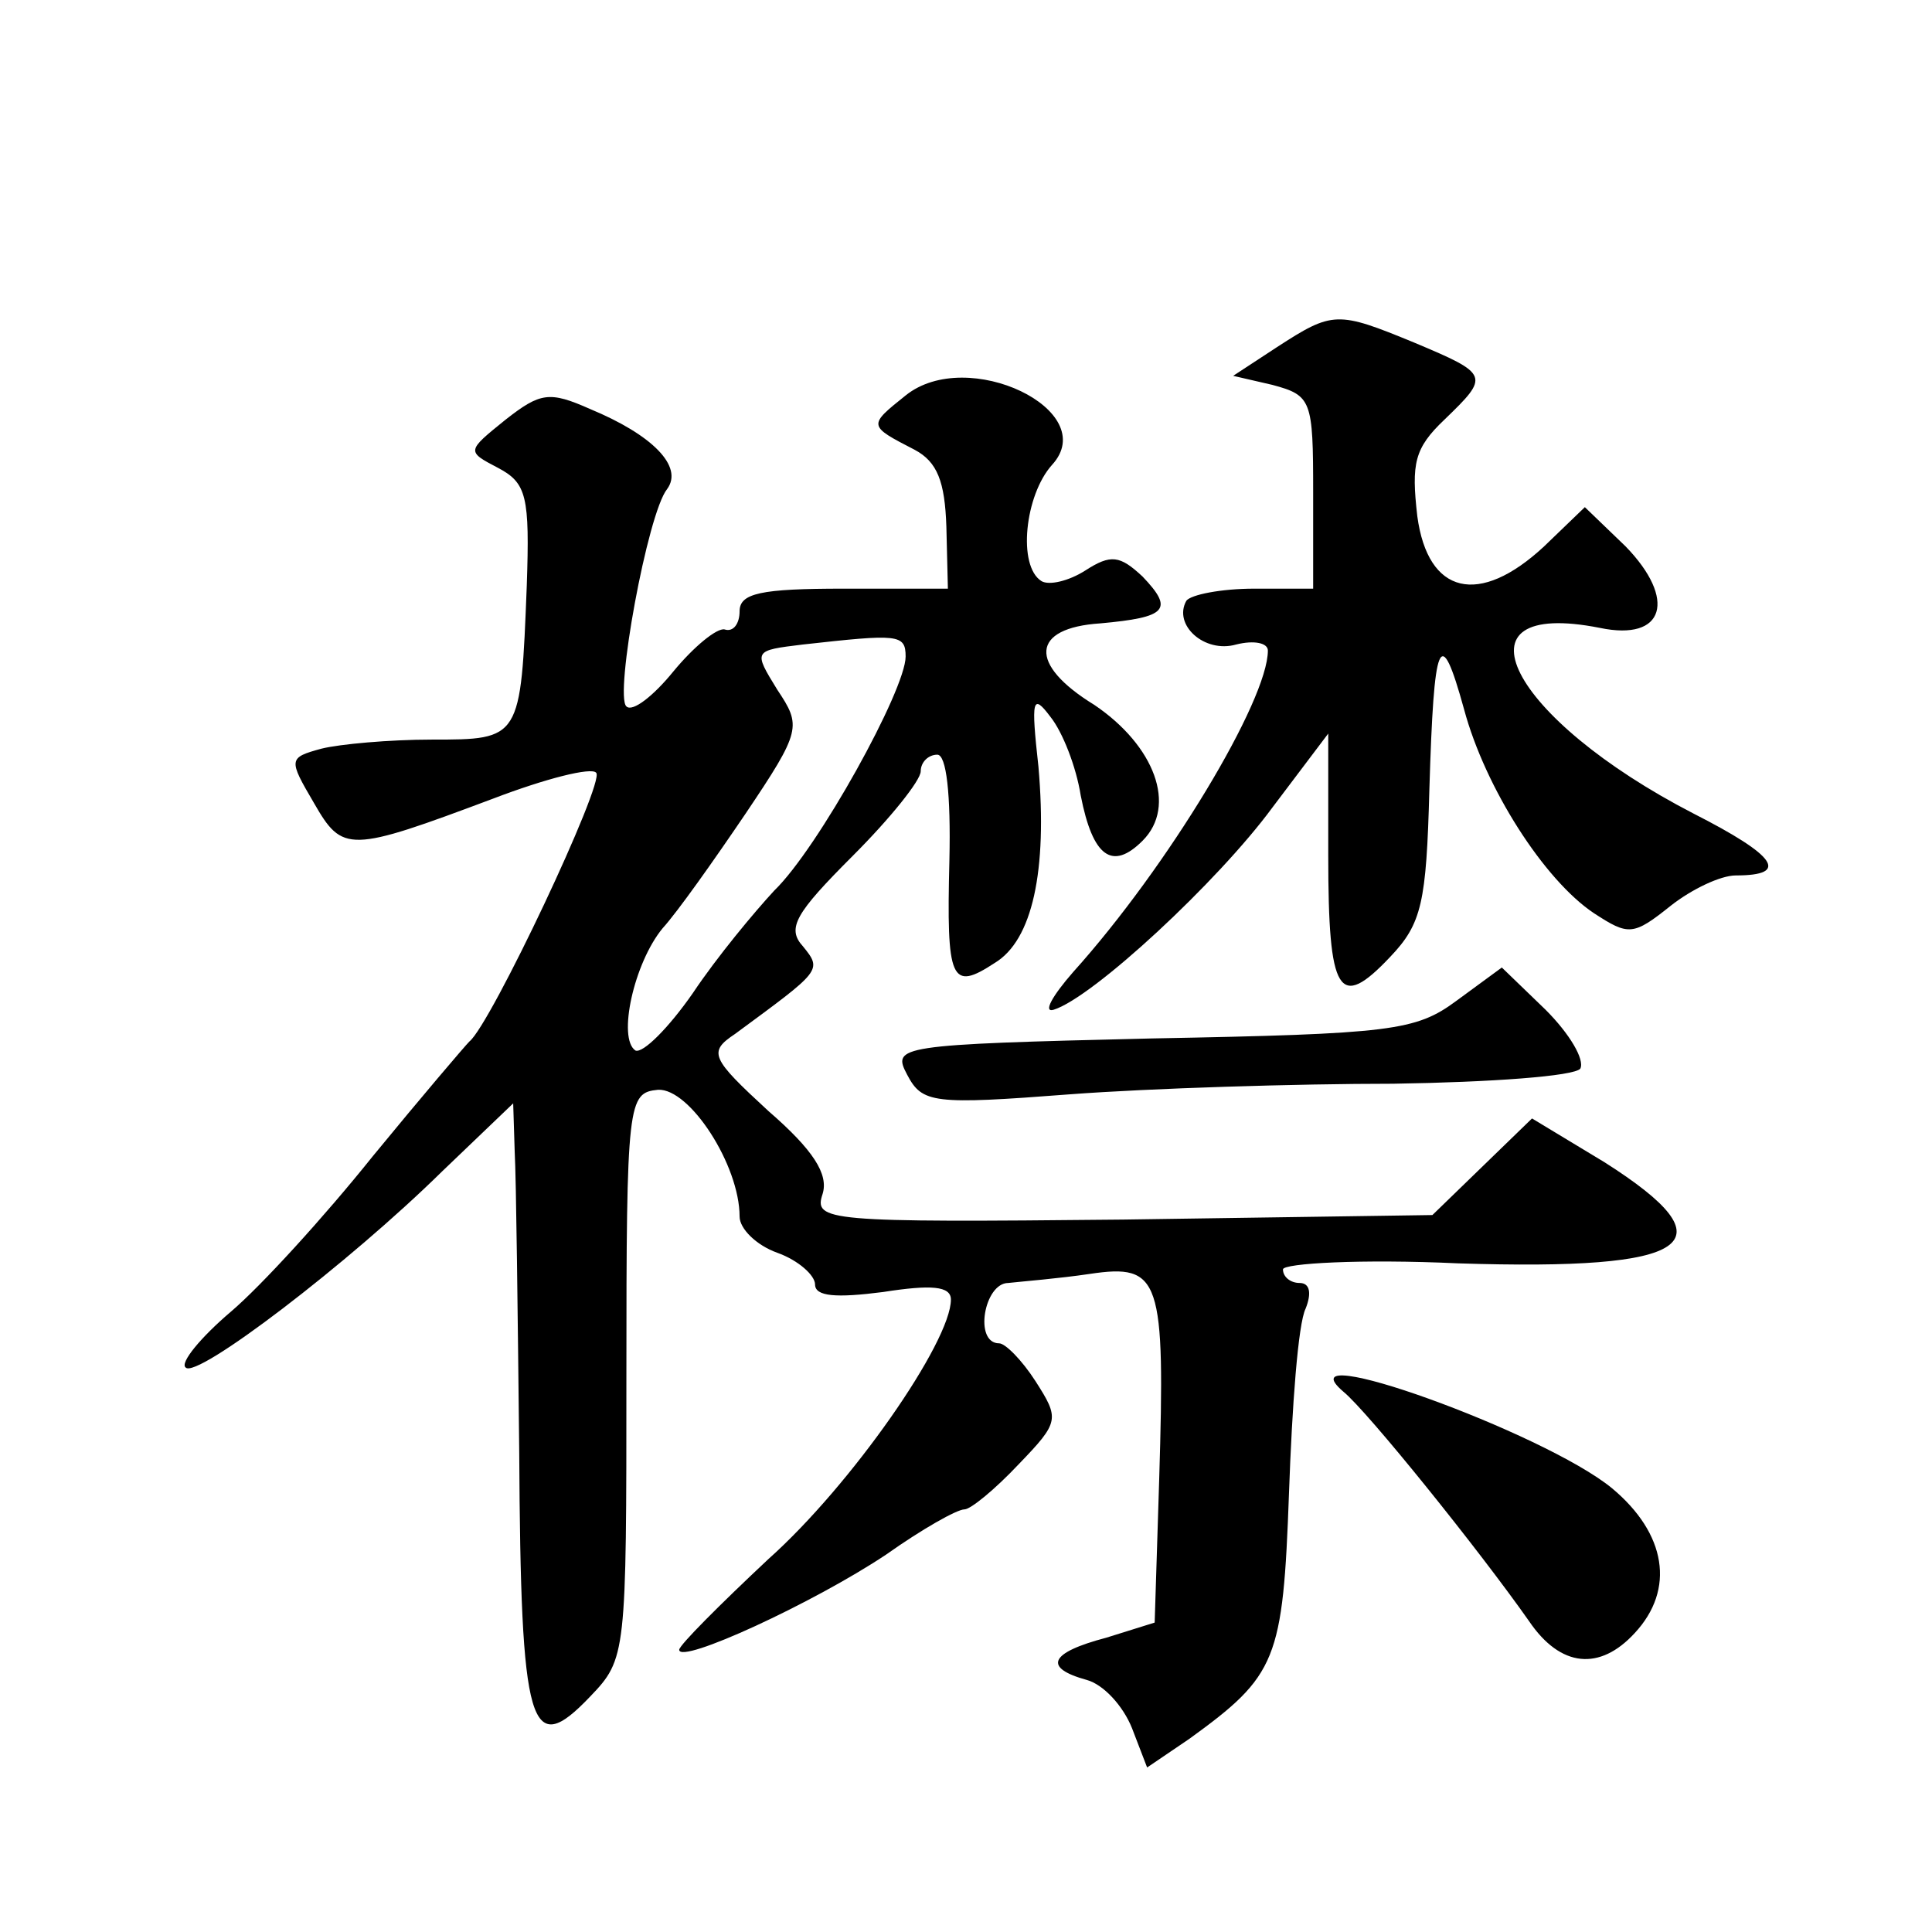 <?xml version="1.0" standalone="no"?>
<!DOCTYPE svg PUBLIC "-//W3C//DTD SVG 20010904//EN"
 "http://www.w3.org/TR/2001/REC-SVG-20010904/DTD/svg10.dtd">
<svg version="1.0" xmlns="http://www.w3.org/2000/svg"
 width="128pt" height="128pt" viewBox="0 0 128 128"
 preserveAspectRatio="xMidYMid meet">
<g transform="translate(0,128) scale(0.1,-0.1)"
fill="#0" stroke="none">
<path d="M846 1050 l-29 -19 26 -6 c26 -7 27 -10 27 -71 l0 -64 -39 0 c-22 0 -42
-4 -45 -8 -9 -16 12 -35 33 -29 12 3 21 1 21 -4 0 -33 -66 -143 -129 -213 -14 -16
-20 -27 -13 -25 26 8 109 85 145 134 l37 49 0 -81 c0 -92 7 -103 41 -67 21 22 24
36 26 111 3 100 7 111 23 53 14 -52 53 -113 86 -135 23 -15 26 -15 51 5 14 11 33
20 43 20 36 0 27 13 -28 41 -122 63 -163 143 -62 123 43 -9 51 19 17 54 l-27 26
-27 -26 c-43 -40 -77 -32 -84 20 -4 35 -2 45 18 64 30 29 30 30 -20 51 -51 21 -54
21 -91 -3z M600 1018 c-25 -20 -25 -20 6 -36 15 -8 20 -21 21 -51 l1 -41 -69 0
c-55 0 -69 -3 -69 -15 0 -8 -4 -14 -10 -12 -5 1 -20 -11 -34 -28 -13 -16 -27 -27
-31 -23 -8 7 14 128 27 144 11 15 -10 36 -51 53 -27 12 -33 11 -56 -7 -26 -21 -26
-21 -5 -32 19 -10 21 -19 19 -78 -4 -102 -4 -102 -63 -102 -28 0 -61 -3 -73 -6
-22 -6 -22 -7 -5 -36 19 -33 23 -33 119 3 34 13 65 21 68 17 6 -6 -70 -167 -84
-178 -3 -3 -32 -37 -64 -76 -32 -40 -74 -86 -94 -103 -20 -17 -34 -34 -30 -37 7
-8 108 69 170 130 l47 45 1 -32 c1 -18 2 -107 3 -199 1 -184 7 -204 47 -162 24
25 24 28 24 213 0 182 1 187 21 189 21 1 54 -50 54 -84 0 -8 11 -19 25 -24 14 -5
25 -15 25 -21 0 -8 14 -9 45 -5 32 5 45 4 45 -5 0 -28 -66 -123 -121 -172 -32 -30
-59 -57 -59 -60 0 -10 89 31 137 63 24 17 47 30 52 30 4 0 20 13 36 30 27 28 27
30 11 55 -9 14 -20 25 -24 25 -17 0 -10 40 6 40 9 1 34 3 54 6 47 7 50 -3 46 -136
l-3 -95 -32 -10 c-38 -10 -42 -20 -13 -28 11 -3 24 -17 30 -32 l10 -26 28 19 c58
42 62 52 66 163 2 57 6 112 11 122 4 10 3 17 -4 17 -6 0 -11 4 -11 9 0 4 52 7 116
4 156 -5 182 13 97 67 l-48 29 -33 -32 -33 -32 -205 -3 c-197 -2 -205 -1 -199 17
4 13 -6 29 -36 55 -38 35 -40 39 -22 51 57 42 58 42 45 58 -11 12 -5 22 33 60 25
25 45 50 45 56 0 6 5 11 11 11 6 0 9 -26 8 -70 -2 -80 1 -87 30 -68 25 15 35 61
29 130 -5 45 -4 49 8 33 8 -10 17 -33 20 -52 8 -41 21 -50 41 -30 23 23 8 63 -32
90 -44 27 -42 51 4 54 44 4 49 9 28 31 -15 14 -21 15 -38 4 -11 -7 -24 -10 -29
-7 -16 10 -11 57 7 77 33 36 -56 79 -97 46z m0 -173 c0 -22 -58 -127 -87 -155 -13
-14 -38 -44 -54 -68 -16 -23 -33 -40 -38 -38 -12 8 -1 58 18 81 10 11 34 45 55
76 37 55 37 58 21 82 -16 26 -16 26 17 30 63 7 68 7 68 -8z M965 617 c-27 -20 -43
-22 -202 -25 -169 -4 -172 -5 -162 -24 10 -19 17 -20 108 -13 53 4 150 7 214 7
65 1 120 5 124 10 3 6 -7 23 -23 39 l-29 28 -30 -22z M890 358 c16 -13 90 -105
123 -152 21 -31 47 -33 70 -8 27 29 21 66 -15 96 -45 37 -220 100 -178 64z"/>
</g>
</svg>
